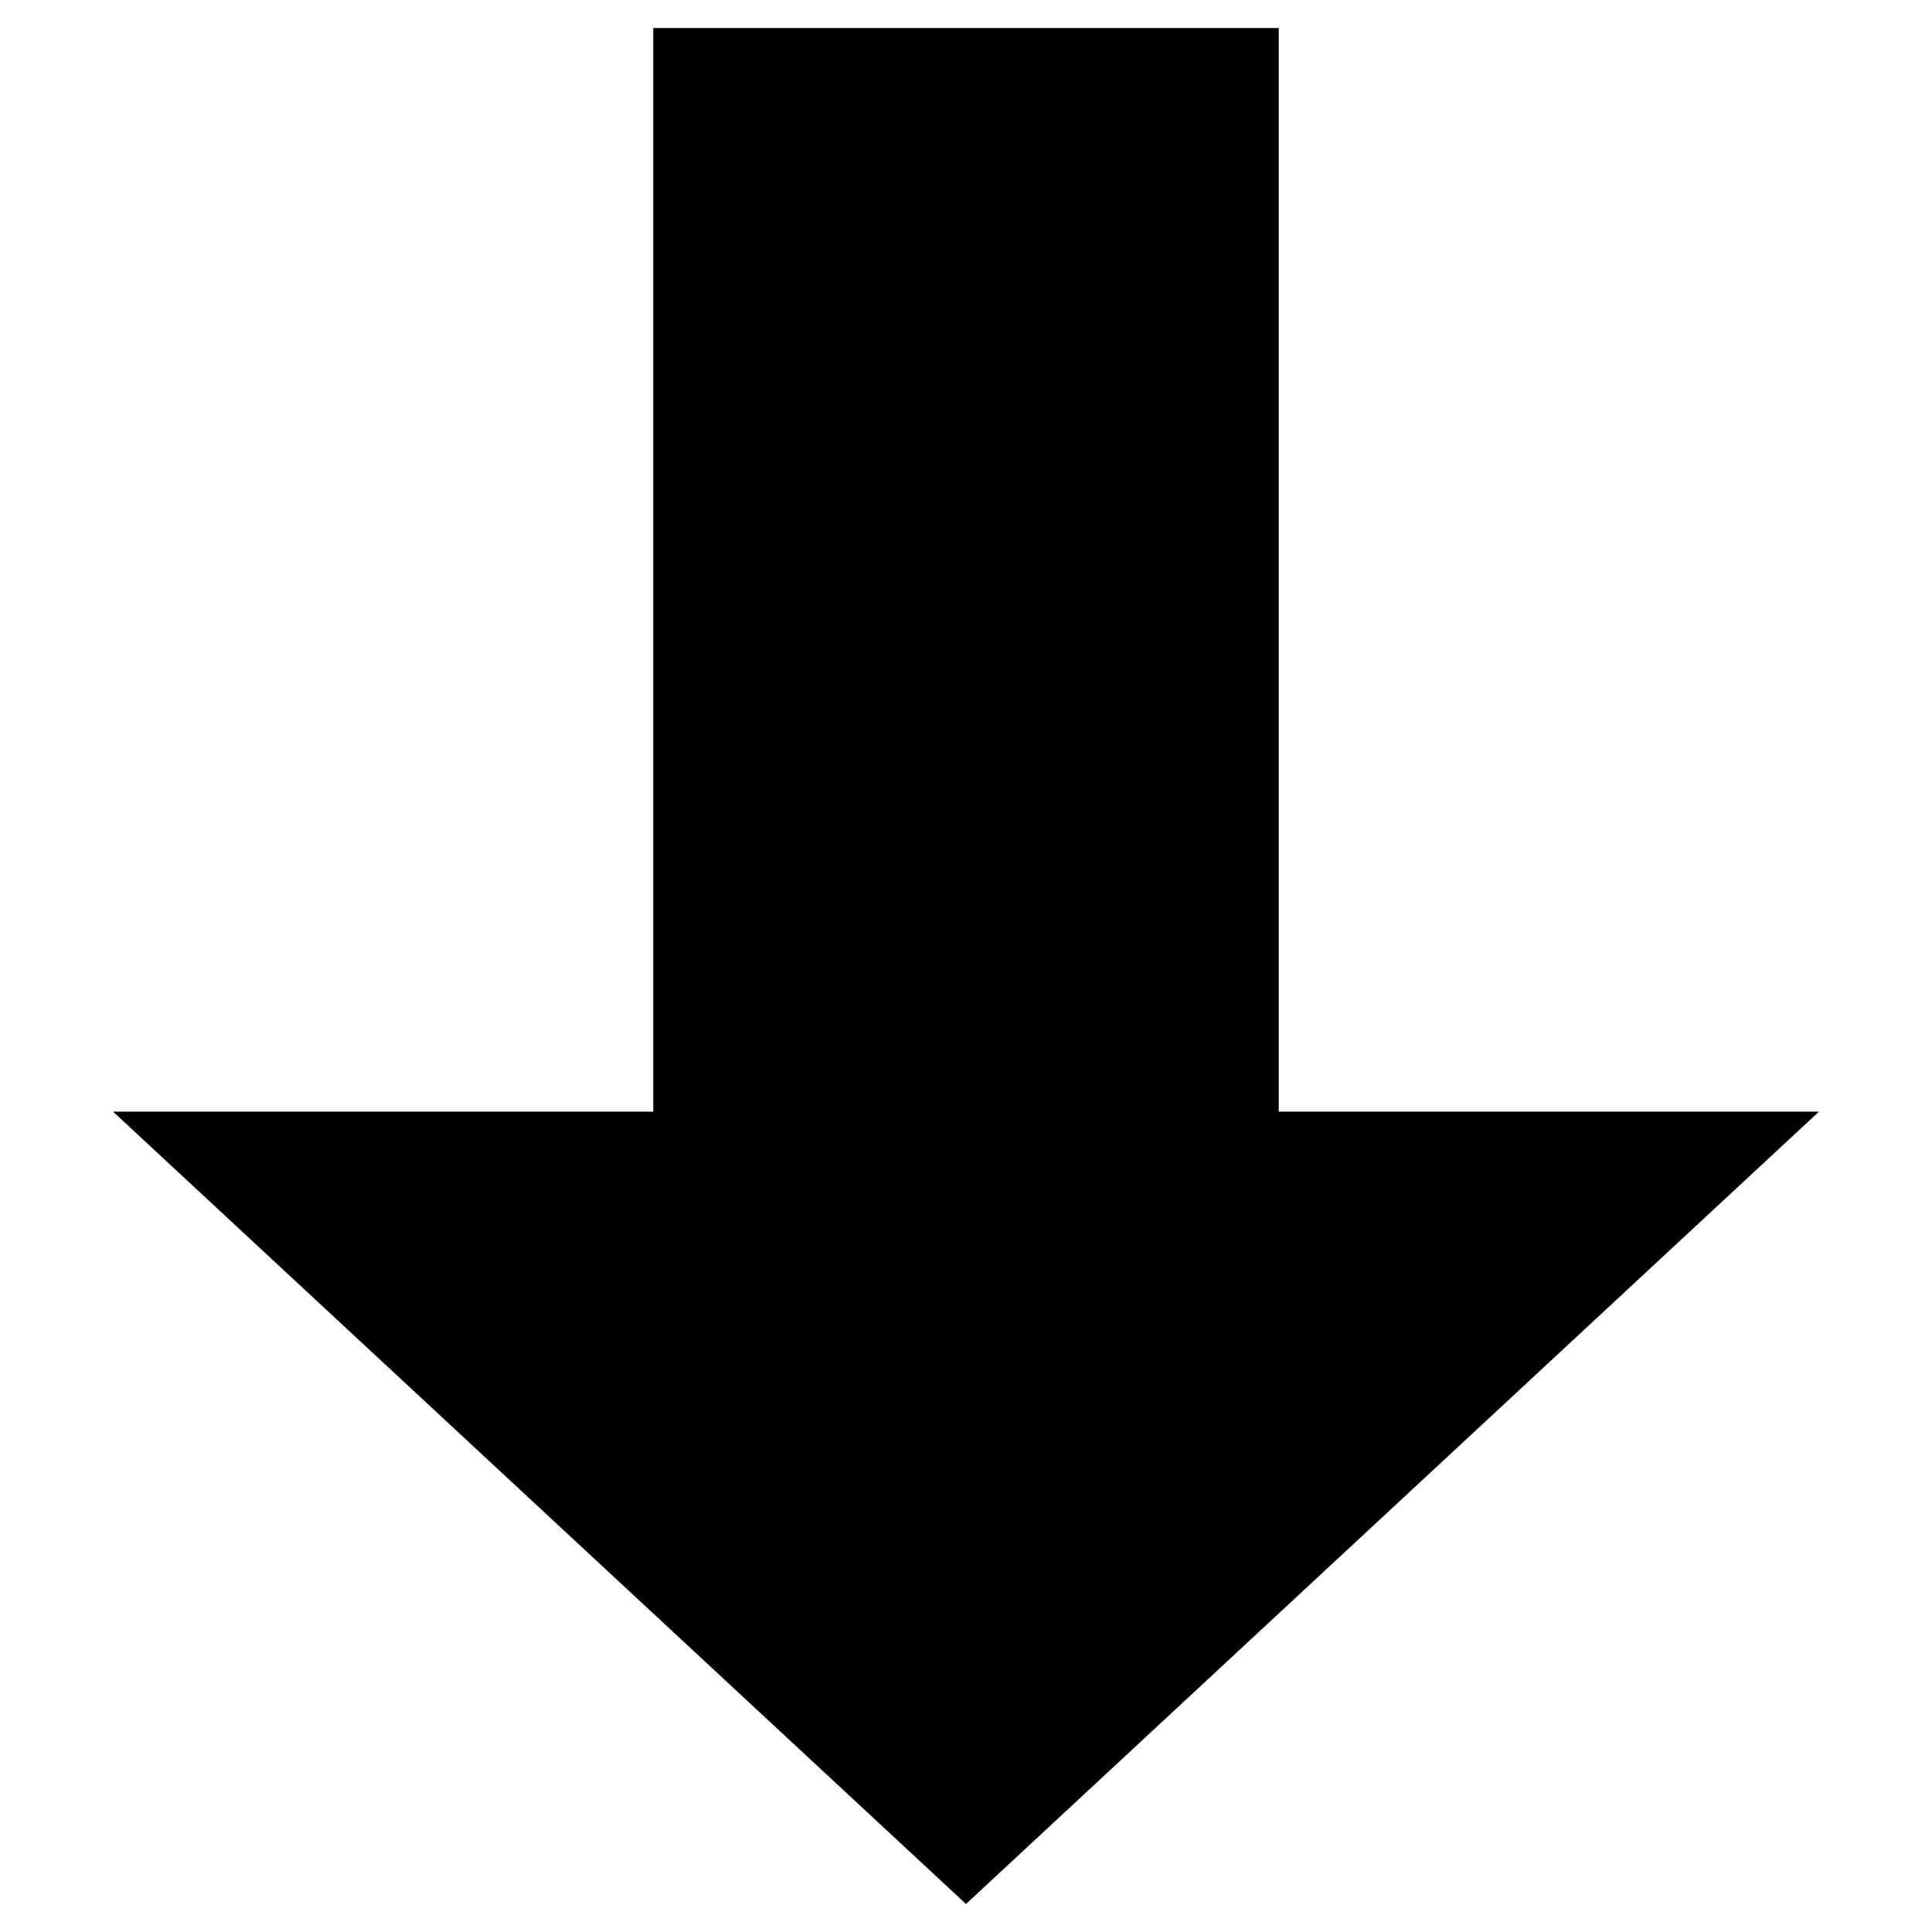 <?xml version="1.0" encoding="utf-8"?>
<!-- Generator: Adobe Illustrator 28.1.0, SVG Export Plug-In . SVG Version: 6.00 Build 0)  -->
<svg version="1.1" id="Capa_1" xmlns="http://www.w3.org/2000/svg" xmlns:xlink="http://www.w3.org/1999/xlink" x="0px" y="0px"
	 viewBox="0 0 800 800" style="enable-background:new 0 0 800 800;" xml:space="preserve">
<style type="text/css">
	.st0{display:none;fill:#D95C82;}
</style>
<path class="st0" d="M800,359.5c0-46.3-37.7-83.9-83.9-83.9s-83.9,37.7-83.9,83.9c0,21.1,7.8,40.3,20.7,55.1L566,494.2L455.3,265.5
	l64.7-76L400.5,49L280.9,189.5l61.8,72.6L232.8,492.9l-85.6-78.3c12.8-14.7,20.6-34,20.6-55c0-46.3-37.7-83.9-83.9-83.9
	C37.7,275.6,0,313.2,0,359.5c0,42.9,32.3,78.3,73.9,83.3L99.6,751h600.7L726,442.9C767.7,437.9,800,402.4,800,359.5z"/>
<polygon points="46.8,460.3 400,788.4 753.2,460.3 529.5,460.3 529.5,11.6 270.5,11.6 270.5,460.3 "/>
</svg>
